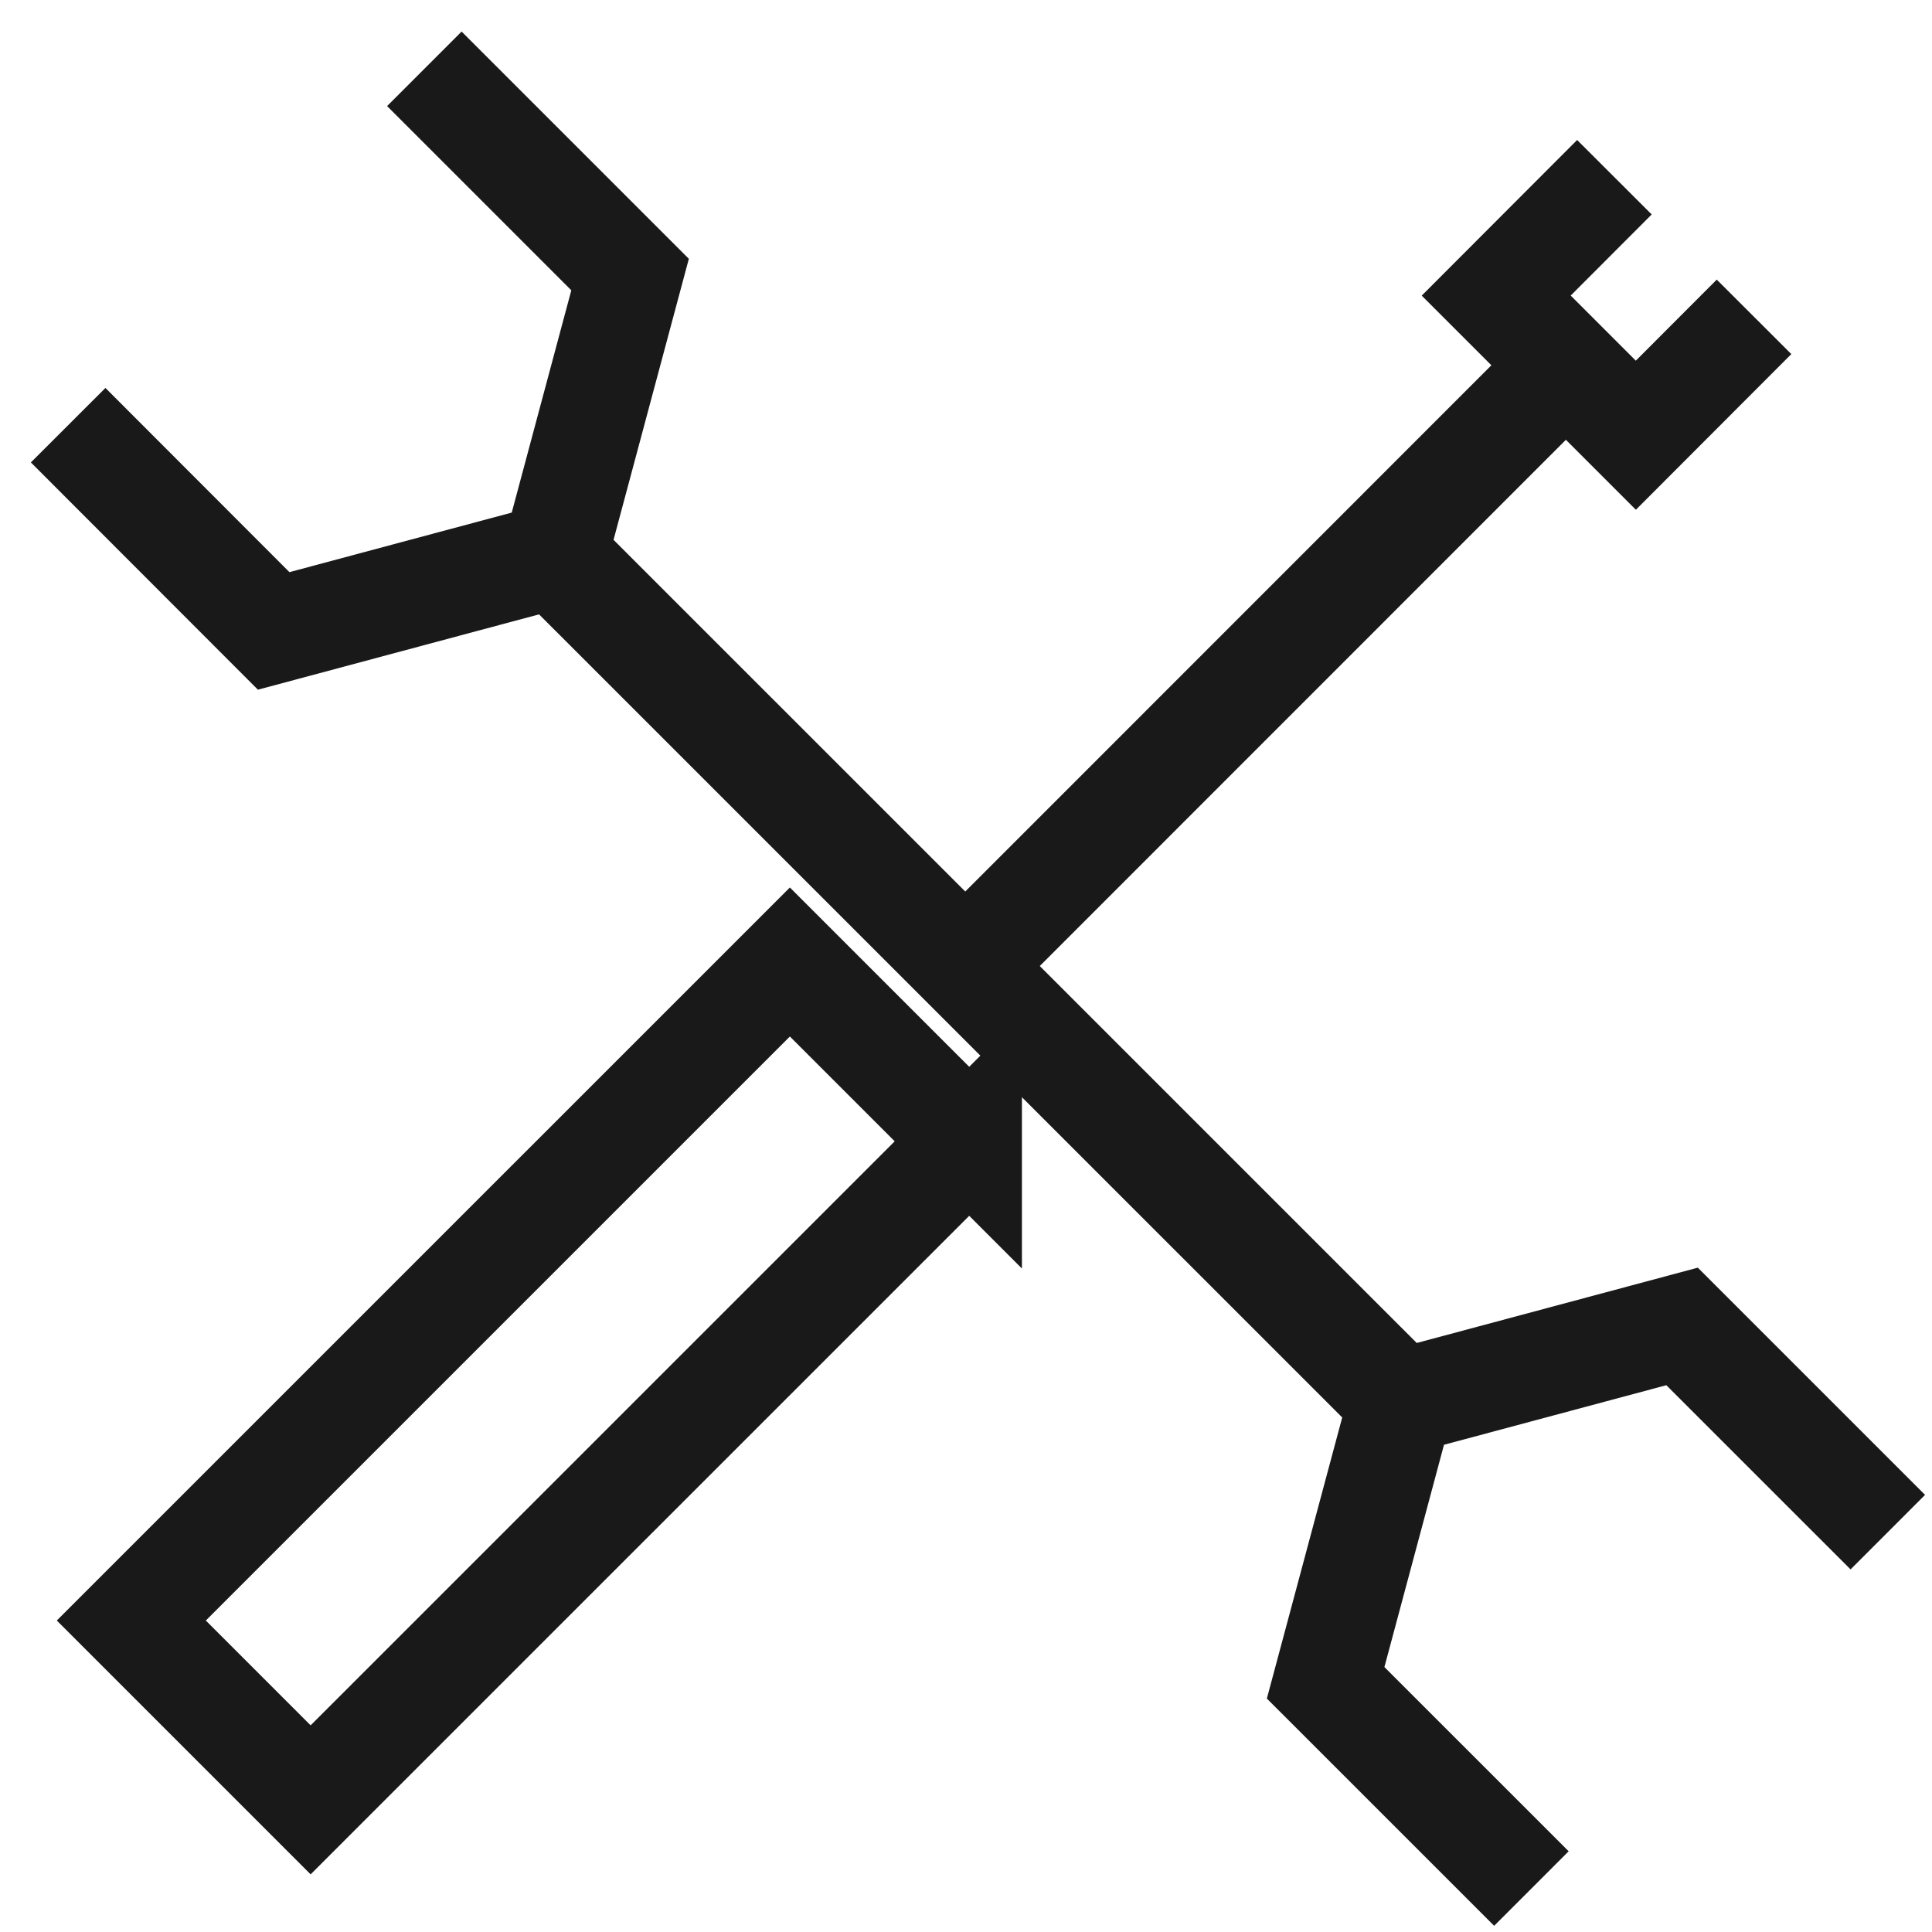 <svg xmlns="http://www.w3.org/2000/svg" width="100%" height="100%" fill="none" viewBox="0 0 55 55"><path stroke="#191919" stroke-miterlimit="10" stroke-width="3" d="m1.94 12.104 5.851 5.857 8.002-2.144 2.144-8.001-5.857-5.857M53.742 43.617l-5.857-5.856-8.002 2.144-2.145 8.001 5.858 5.857M15.793 15.816l24.09 24.088M27.592 32.491l-5.106-5.105L3.738 46.133l5.105 5.105L27.592 32.49ZM27.479 27.501 44.576 10.4M49.934 9.02l-3.365 3.37-3.975-3.975 3.365-3.37"></path></svg>